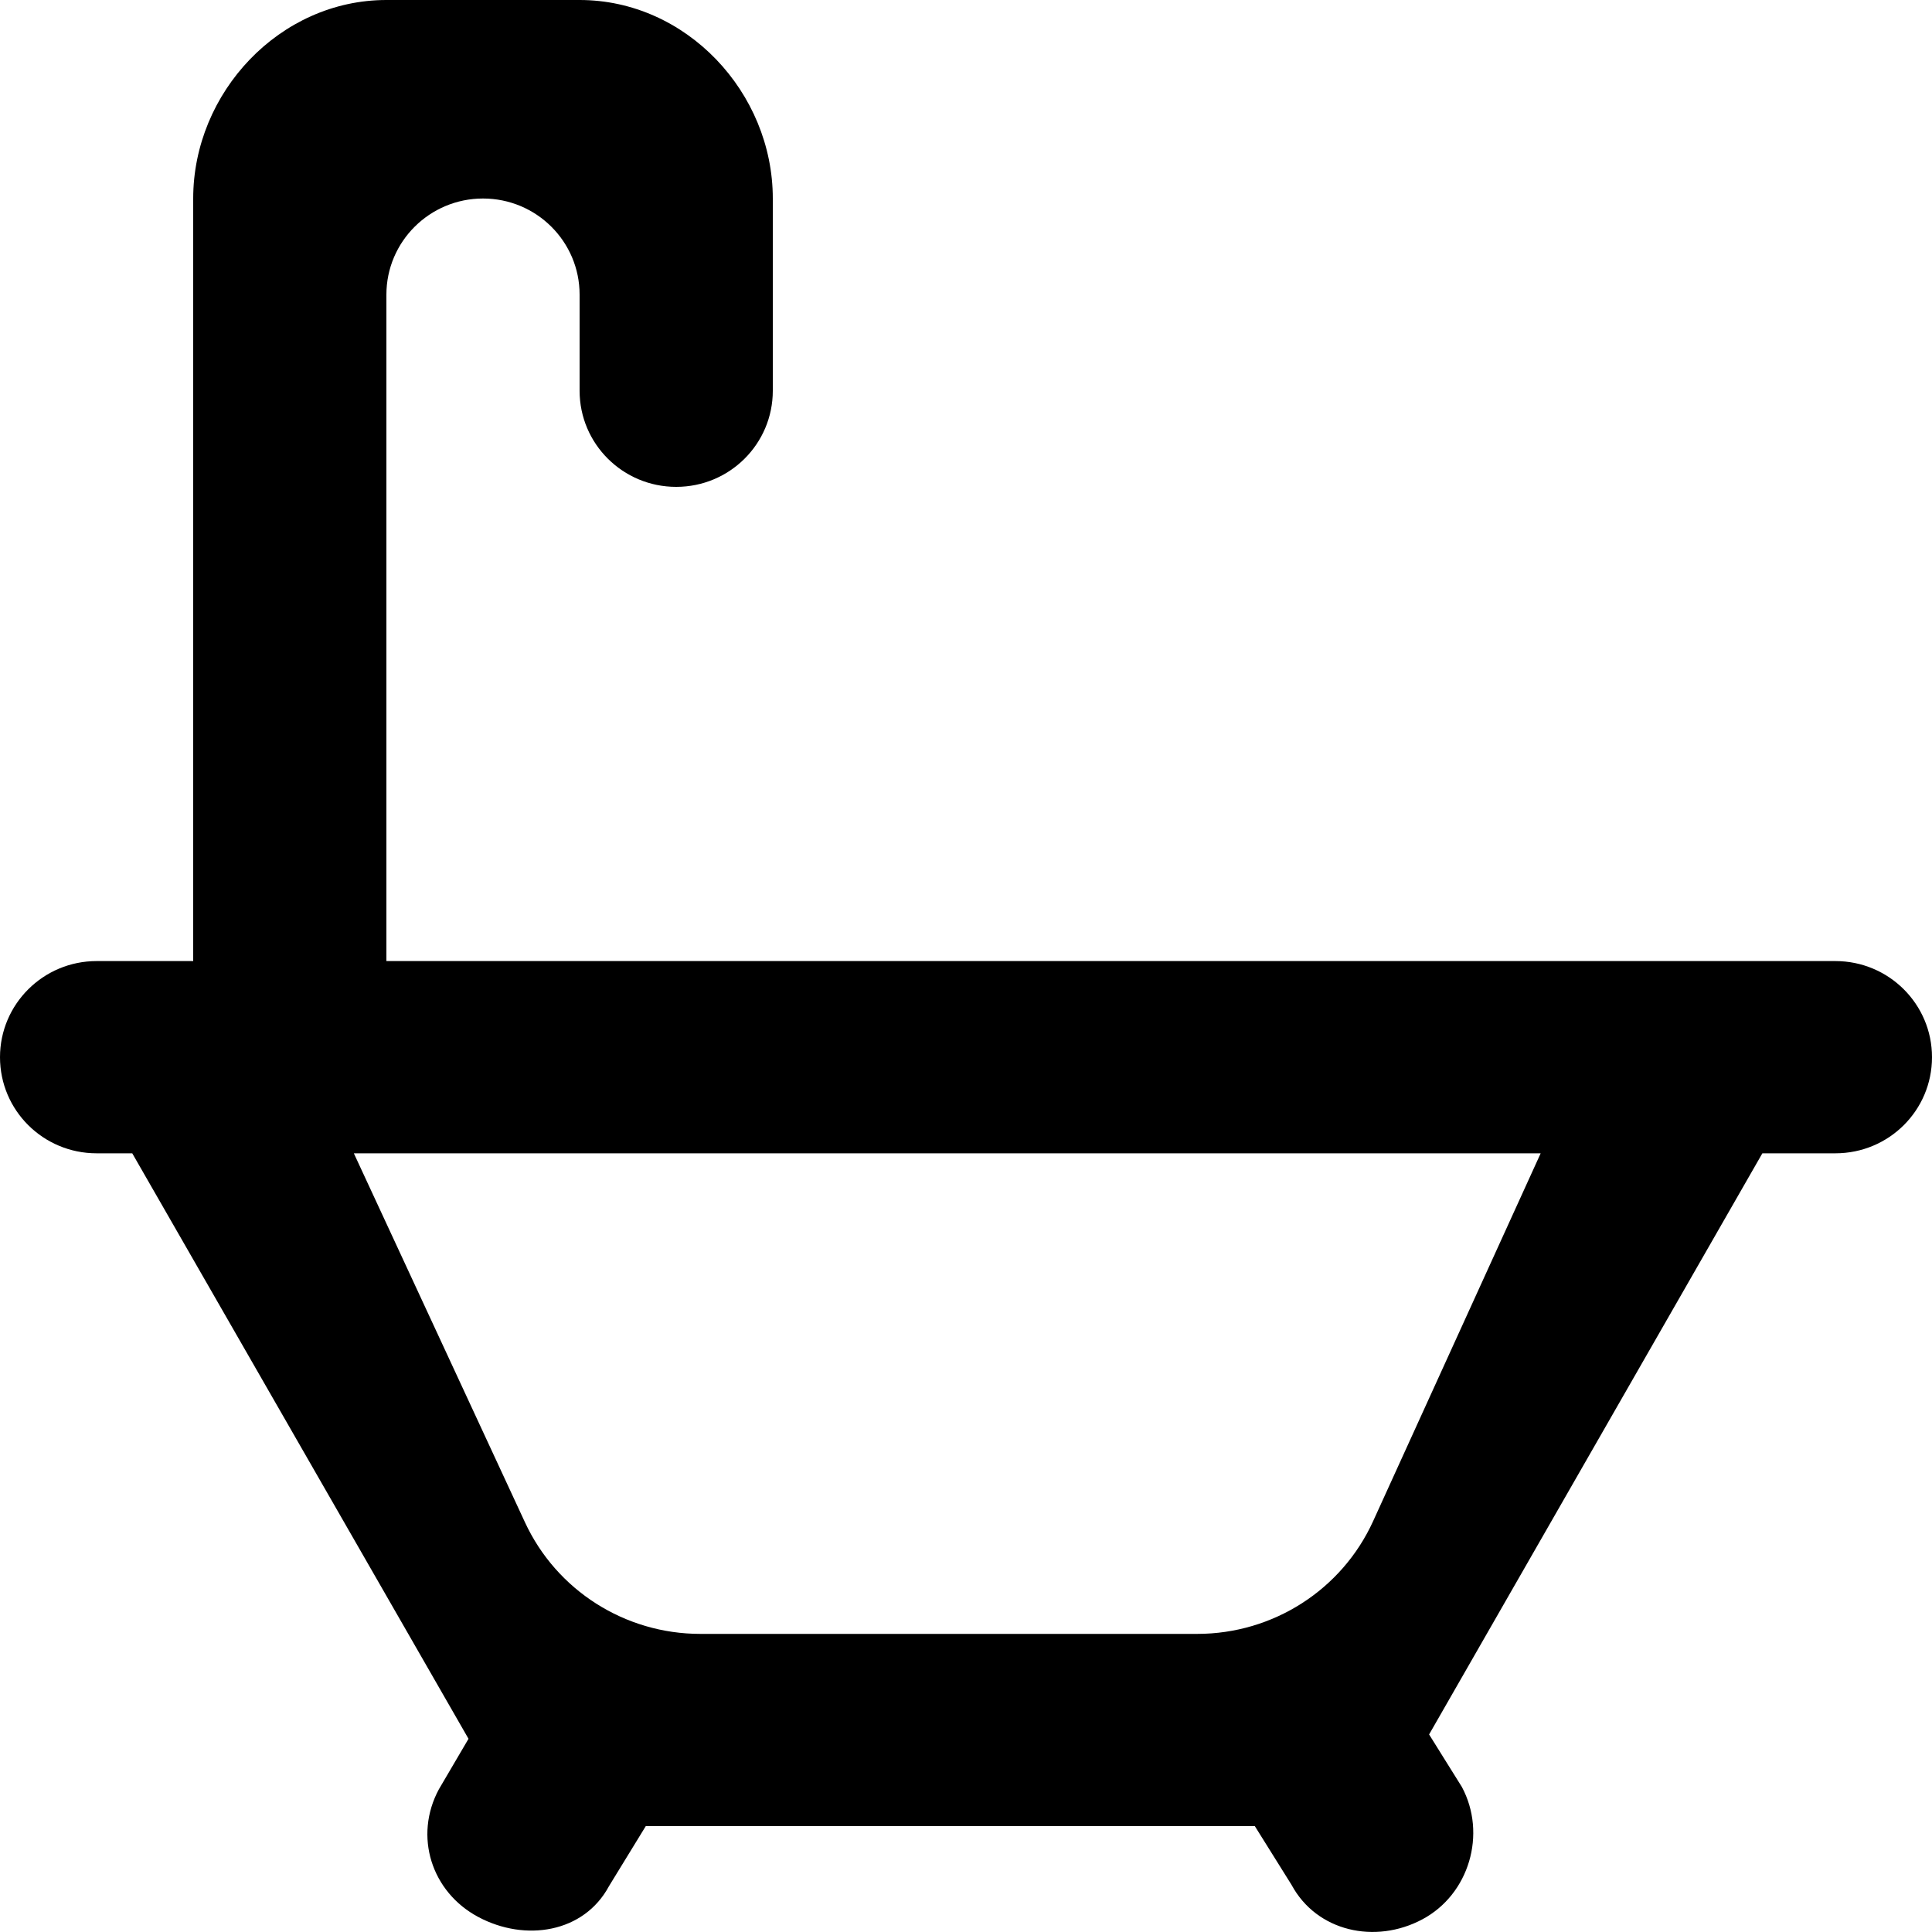 <?xml version="1.0" encoding="UTF-8" standalone="no"?>
<!-- Uploaded to: SVG Repo, www.svgrepo.com, Generator: SVG Repo Mixer Tools -->
<svg width="800px" height="800px" viewBox="0 0 20 20" version="1.1" xmlns="http://www.w3.org/2000/svg" xmlns:xlink="http://www.w3.org/1999/xlink">
    
    <title>bathtub [#49]</title>
    <desc>Created with Sketch.</desc>
    <defs>

</defs>
    <g id="Page-1" stroke="none" stroke-width="1" fill="none" fill-rule="evenodd">
        <g id="Dribbble-Light-Preview" transform="translate(-420, -7959)" fill="#000000">
            <g id="icons" transform="translate(56, 160)">
                <path d="M378.215,7814.746 C377.891,7815.458 377.179,7815.914 376.393,7815.914 L371.25,7815.914 C370.47,7815.914 369.761,7815.464 369.434,7814.758 L367.663,7810.939 L379.949,7810.939 L378.215,7814.746 Z M383,7808.949 L368,7808.949 L368,7802.05 C368,7801.501 368.448,7801.055 369,7801.055 C369.553,7801.055 370,7801.501 370,7802.05 L370,7803.045 C370,7803.595 370.448,7804.04 371,7804.04 C371.553,7804.04 372,7803.595 372,7803.045 L372,7801.055 C372,7799.957 371.105,7799 370,7799 L368,7799 C366.896,7799 366,7799.957 366,7801.055 L366,7808.949 L365,7808.949 C364.448,7808.949 364,7809.395 364,7809.944 C364,7810.495 364.448,7810.939 365,7810.939 L365.369,7810.939 L368.85,7817 L368.543,7817.523 C368.282,7818.007 368.465,7818.586 368.952,7818.845 C369.438,7819.104 370.045,7819.009 370.305,7818.524 L370.685,7817.904 L376.99,7817.904 L377.37,7818.512 C377.631,7818.996 378.237,7819.129 378.724,7818.869 C379.21,7818.61 379.393,7817.983 379.133,7817.498 L378.794,7816.955 L382.244,7810.939 L383,7810.939 C383.553,7810.939 384,7810.495 384,7809.944 C384,7809.395 383.553,7808.949 383,7808.949 L383,7808.949 Z" id="bathtub-[#49]">

</path>
            </g>
        </g>
    </g>
</svg>
